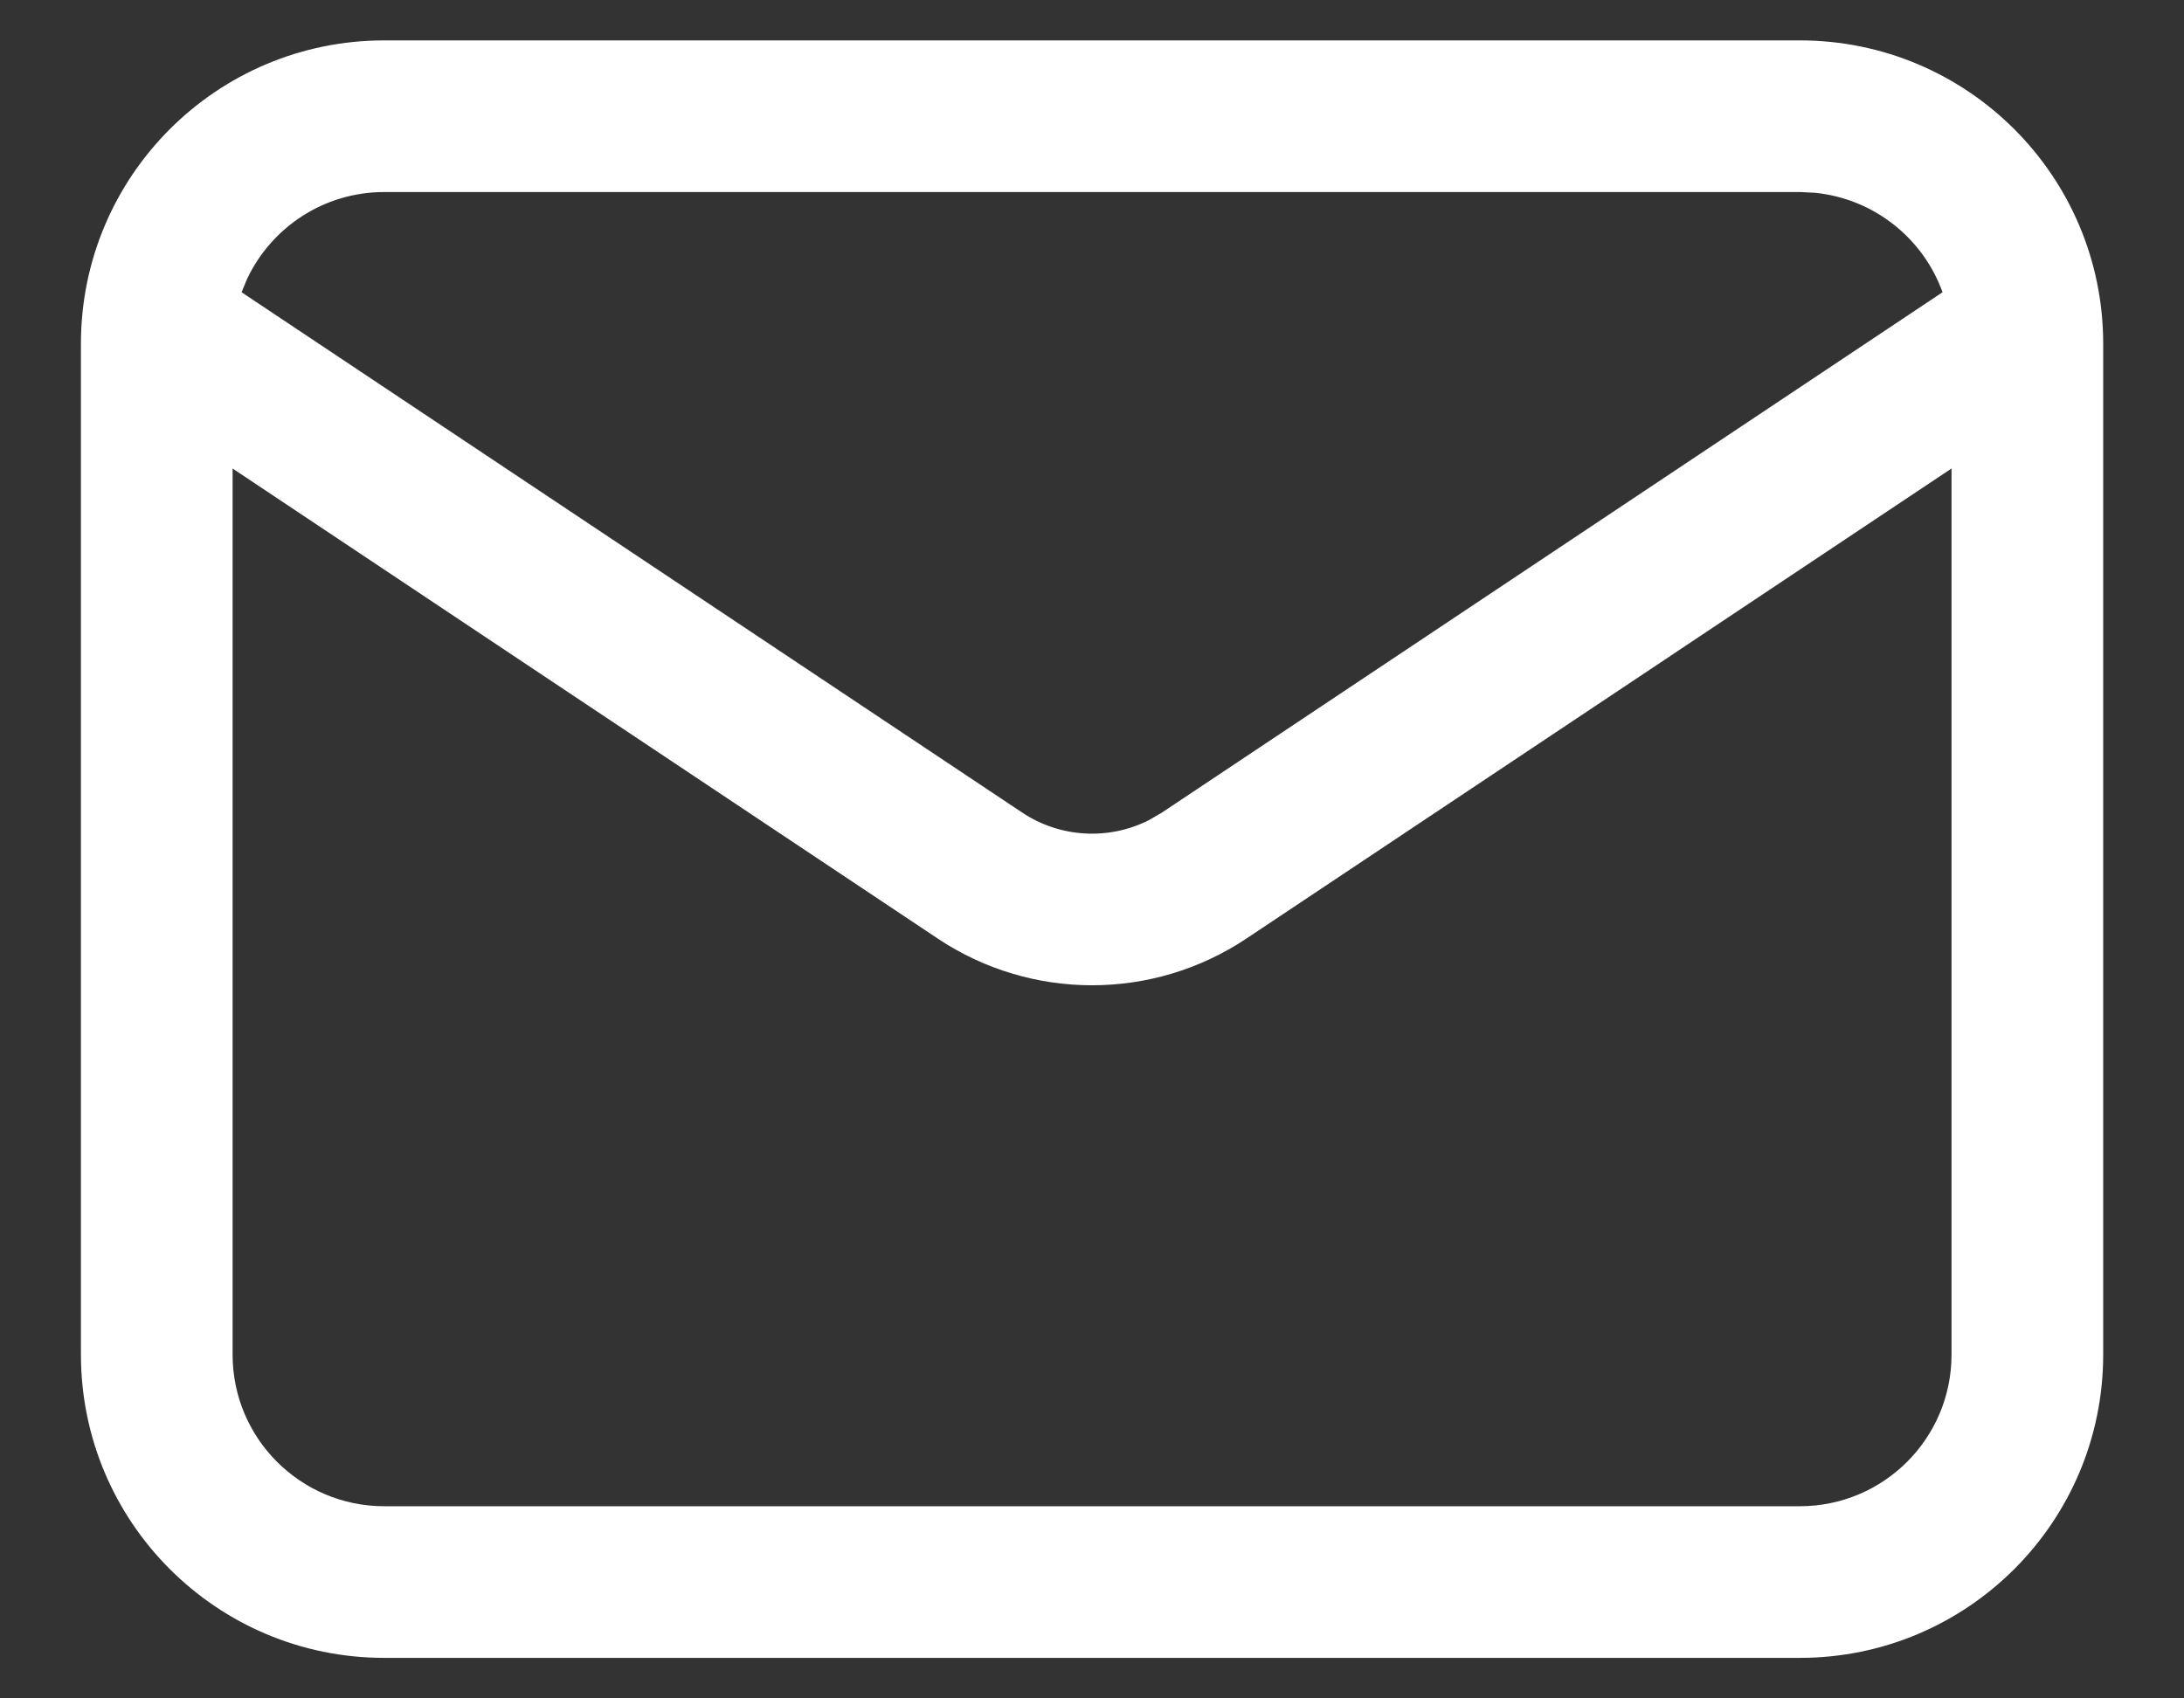 <?xml version="1.0" encoding="UTF-8"?>
<svg width="18px" height="14px" viewBox="0 0 18 14" version="1.1" xmlns="http://www.w3.org/2000/svg" xmlns:xlink="http://www.w3.org/1999/xlink">
    <rect x="0" y="0" width="18" height="14" fill="#333333" stroke="none"/>
    <title>mail</title>
    <g id="Symbols" stroke="none" stroke-width="1" fill="none" fill-rule="evenodd">
        <g id="top-line" transform="translate(-1126, -11)" fill="#FFFFFF">
            <g id="mail" transform="translate(1126.667, 11.333)">
                <path d="M14.167,-3.55271368e-15 C15.547,-3.55271368e-15 16.667,1.119 16.667,2.5 L16.667,10.833 C16.667,12.214 15.547,13.333 14.167,13.333 L2.5,13.333 C1.119,13.333 0,12.214 0,10.833 L0,2.5 C0,1.119 1.119,-3.55271368e-15 2.5,-3.55271368e-15 L14.167,-3.55271368e-15 Z M15.417,3.529 L9.605,7.404 C8.835,7.917 7.832,7.917 7.062,7.404 L1.25,3.529 L1.25,10.833 C1.25,11.524 1.81,12.083 2.5,12.083 L14.167,12.083 C14.857,12.083 15.417,11.524 15.417,10.833 L15.417,3.529 Z M14.167,1.25 L2.5,1.25 C2,1.25 1.569,1.543 1.369,1.967 L1.324,2.076 L7.756,6.364 C8.07,6.574 8.471,6.595 8.803,6.427 L8.911,6.364 L15.343,2.076 C15.183,1.631 14.777,1.304 14.29,1.256 L14.167,1.25 Z" id="Shape"></path>
            </g>
        </g>
    </g>
</svg>